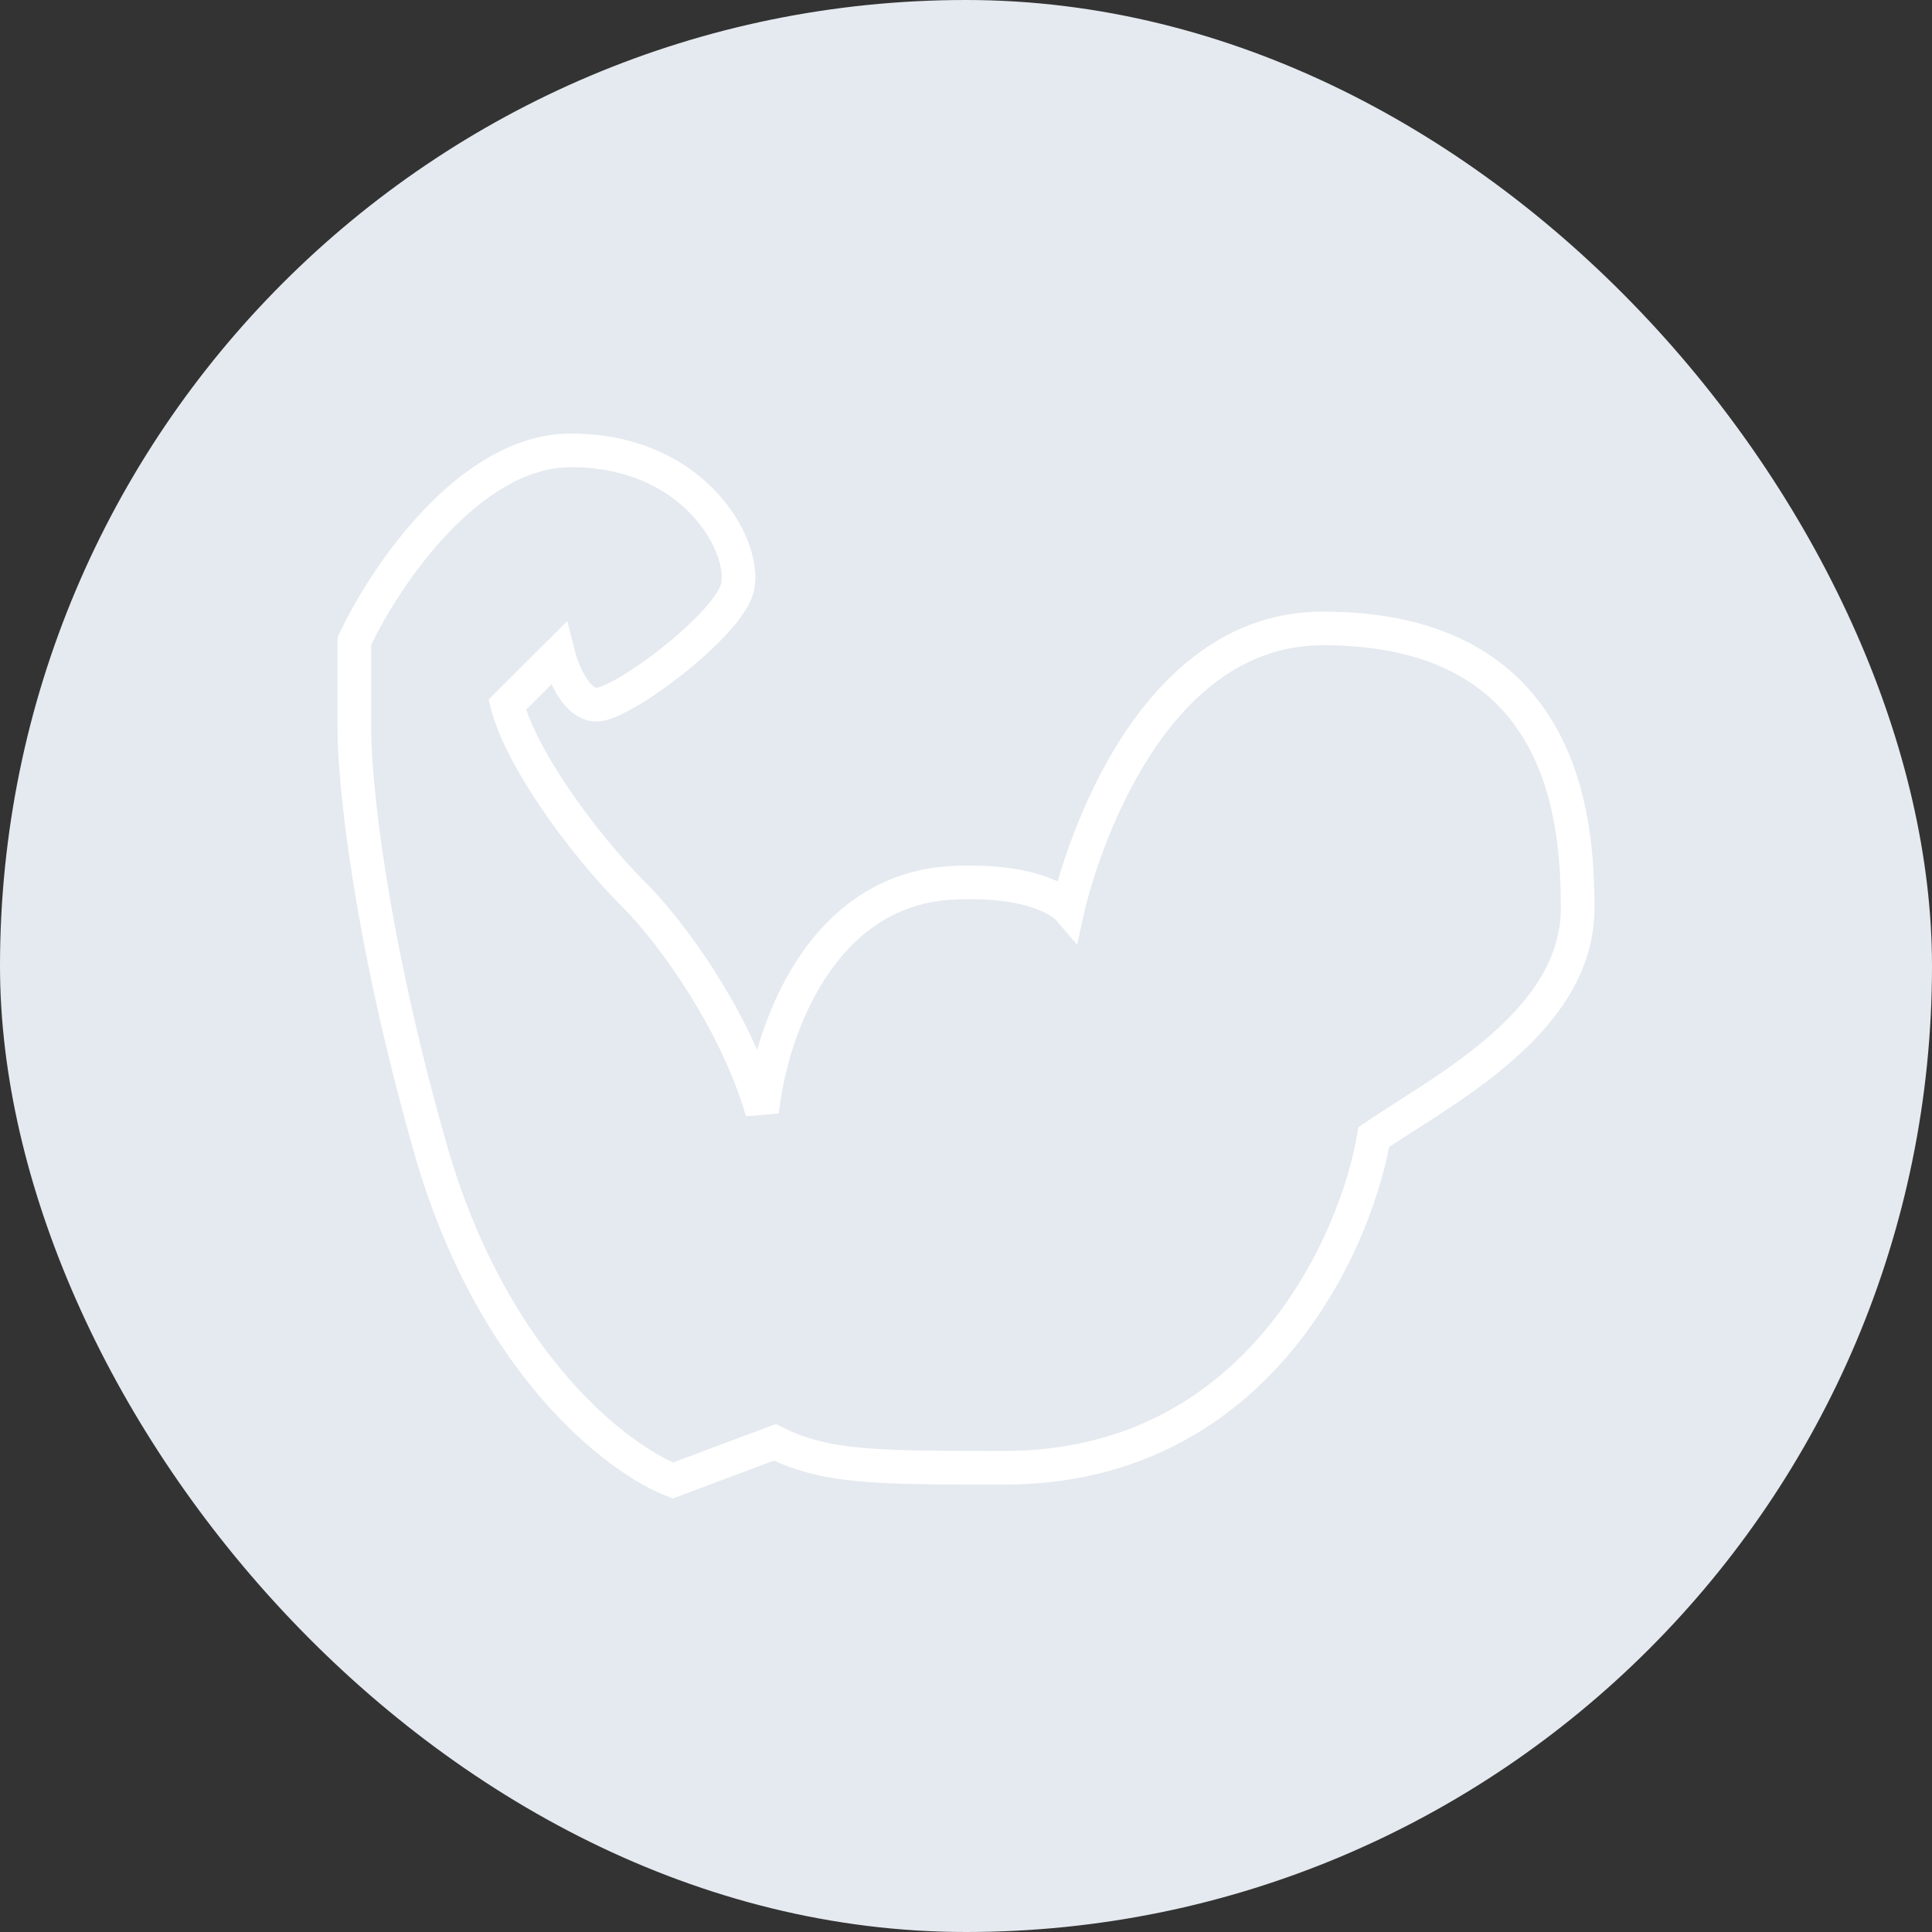 <svg width="115" height="115" viewBox="0 0 115 115" fill="none" xmlns="http://www.w3.org/2000/svg">
<rect x="0" y="0" width="115" height="115" fill="#333333" stroke="none"/>
<rect width="115" height="115" rx="57.5" fill="#E5EAF0"/>
<path fill-rule="evenodd" clip-rule="evenodd" d="M25.203 30.377C27.511 27.942 30.54 25.807 33.987 25.807C38.068 25.807 40.992 27.445 42.79 29.451C43.683 30.446 44.3 31.534 44.642 32.558C44.974 33.554 45.08 34.598 44.796 35.45C44.533 36.238 43.879 37.081 43.166 37.841C42.424 38.631 41.508 39.445 40.579 40.177C39.65 40.909 38.686 41.576 37.843 42.066C37.422 42.311 37.016 42.52 36.647 42.672C36.306 42.812 35.896 42.947 35.504 42.947C34.324 42.947 33.559 41.998 33.153 41.333C33.034 41.138 32.925 40.935 32.828 40.732L31.322 42.234C31.757 43.523 32.67 45.202 33.873 46.975C35.234 48.98 36.901 51.012 38.486 52.594C40.36 54.465 43.192 58.263 45.072 62.491C45.575 60.724 46.341 58.847 47.44 57.155C49.356 54.207 52.335 51.752 56.694 51.546C59.464 51.415 61.315 51.807 62.511 52.277C62.67 52.34 62.818 52.403 62.953 52.467C63.064 52.086 63.202 51.639 63.368 51.14C63.903 49.539 64.742 47.394 65.959 45.24C68.365 40.979 72.419 36.405 78.738 36.405C82.472 36.405 85.394 37.141 87.667 38.384C89.946 39.631 91.519 41.357 92.596 43.25C94.726 46.996 94.907 51.393 94.907 54.059C94.907 57.896 92.623 60.861 90.014 63.139C88.148 64.769 85.972 66.16 84.185 67.303C83.641 67.651 83.133 67.976 82.681 68.277C82.071 71.466 80.314 76.304 76.869 80.437C73.241 84.79 67.728 88.367 59.776 88.367L59.455 88.367C52.487 88.367 49.196 88.367 46.075 86.939L40.05 89.193L39.696 89.058C36.076 87.668 28.397 81.693 24.682 68.717C21.023 55.936 20.093 46.605 20.093 43.461V37.939L20.187 37.738C21.108 35.769 22.871 32.835 25.203 30.377ZM64.545 54.273L64.117 56.231L62.825 54.728C62.822 54.726 62.819 54.723 62.815 54.719C62.792 54.698 62.744 54.656 62.665 54.599C62.508 54.487 62.225 54.313 61.78 54.138C60.89 53.789 59.328 53.424 56.789 53.544C53.245 53.711 50.788 55.672 49.117 58.245C47.431 60.841 46.599 63.992 46.359 66.276L44.403 66.446C42.942 61.344 39.255 56.188 37.073 54.01C35.391 52.331 33.644 50.199 32.218 48.098C30.809 46.021 29.648 43.879 29.224 42.19L29.087 41.639L33.77 36.965L34.199 38.676C34.308 39.113 34.541 39.769 34.859 40.29C35.223 40.886 35.47 40.947 35.504 40.947C35.502 40.947 35.503 40.947 35.507 40.946C35.53 40.941 35.647 40.921 35.886 40.822C36.143 40.717 36.465 40.554 36.839 40.337C37.583 39.904 38.469 39.294 39.341 38.606C40.214 37.919 41.051 37.172 41.708 36.472C42.393 35.742 42.782 35.165 42.899 34.817C42.993 34.534 43.004 33.969 42.745 33.191C42.494 32.441 42.021 31.589 41.301 30.786C39.876 29.196 37.49 27.807 33.987 27.807C31.366 27.807 28.833 29.456 26.654 31.753C24.575 33.944 22.966 36.574 22.093 38.387V43.461C22.093 46.372 22.983 55.513 26.605 68.167C30.042 80.172 36.934 85.652 40.074 87.049L46.18 84.764L46.569 84.958C49.343 86.343 52.095 86.367 59.776 86.367C67.041 86.367 72.021 83.13 75.333 79.157C78.671 75.152 80.303 70.404 80.785 67.52L80.855 67.101L81.206 66.86C81.831 66.431 82.522 65.989 83.249 65.525C84.997 64.407 86.952 63.158 88.698 61.633C91.146 59.495 92.907 57.035 92.907 54.059C92.907 51.426 92.709 47.495 90.857 44.239C89.943 42.631 88.624 41.188 86.708 40.139C84.786 39.088 82.209 38.405 78.738 38.405C73.528 38.405 69.996 42.158 67.7 46.224C66.565 48.233 65.773 50.252 65.265 51.773C65.012 52.532 64.83 53.163 64.713 53.602C64.654 53.821 64.611 53.992 64.584 54.107C64.57 54.164 64.56 54.207 64.553 54.235L64.546 54.265L64.545 54.272L64.545 54.273Z" fill="white"/>
</svg>
